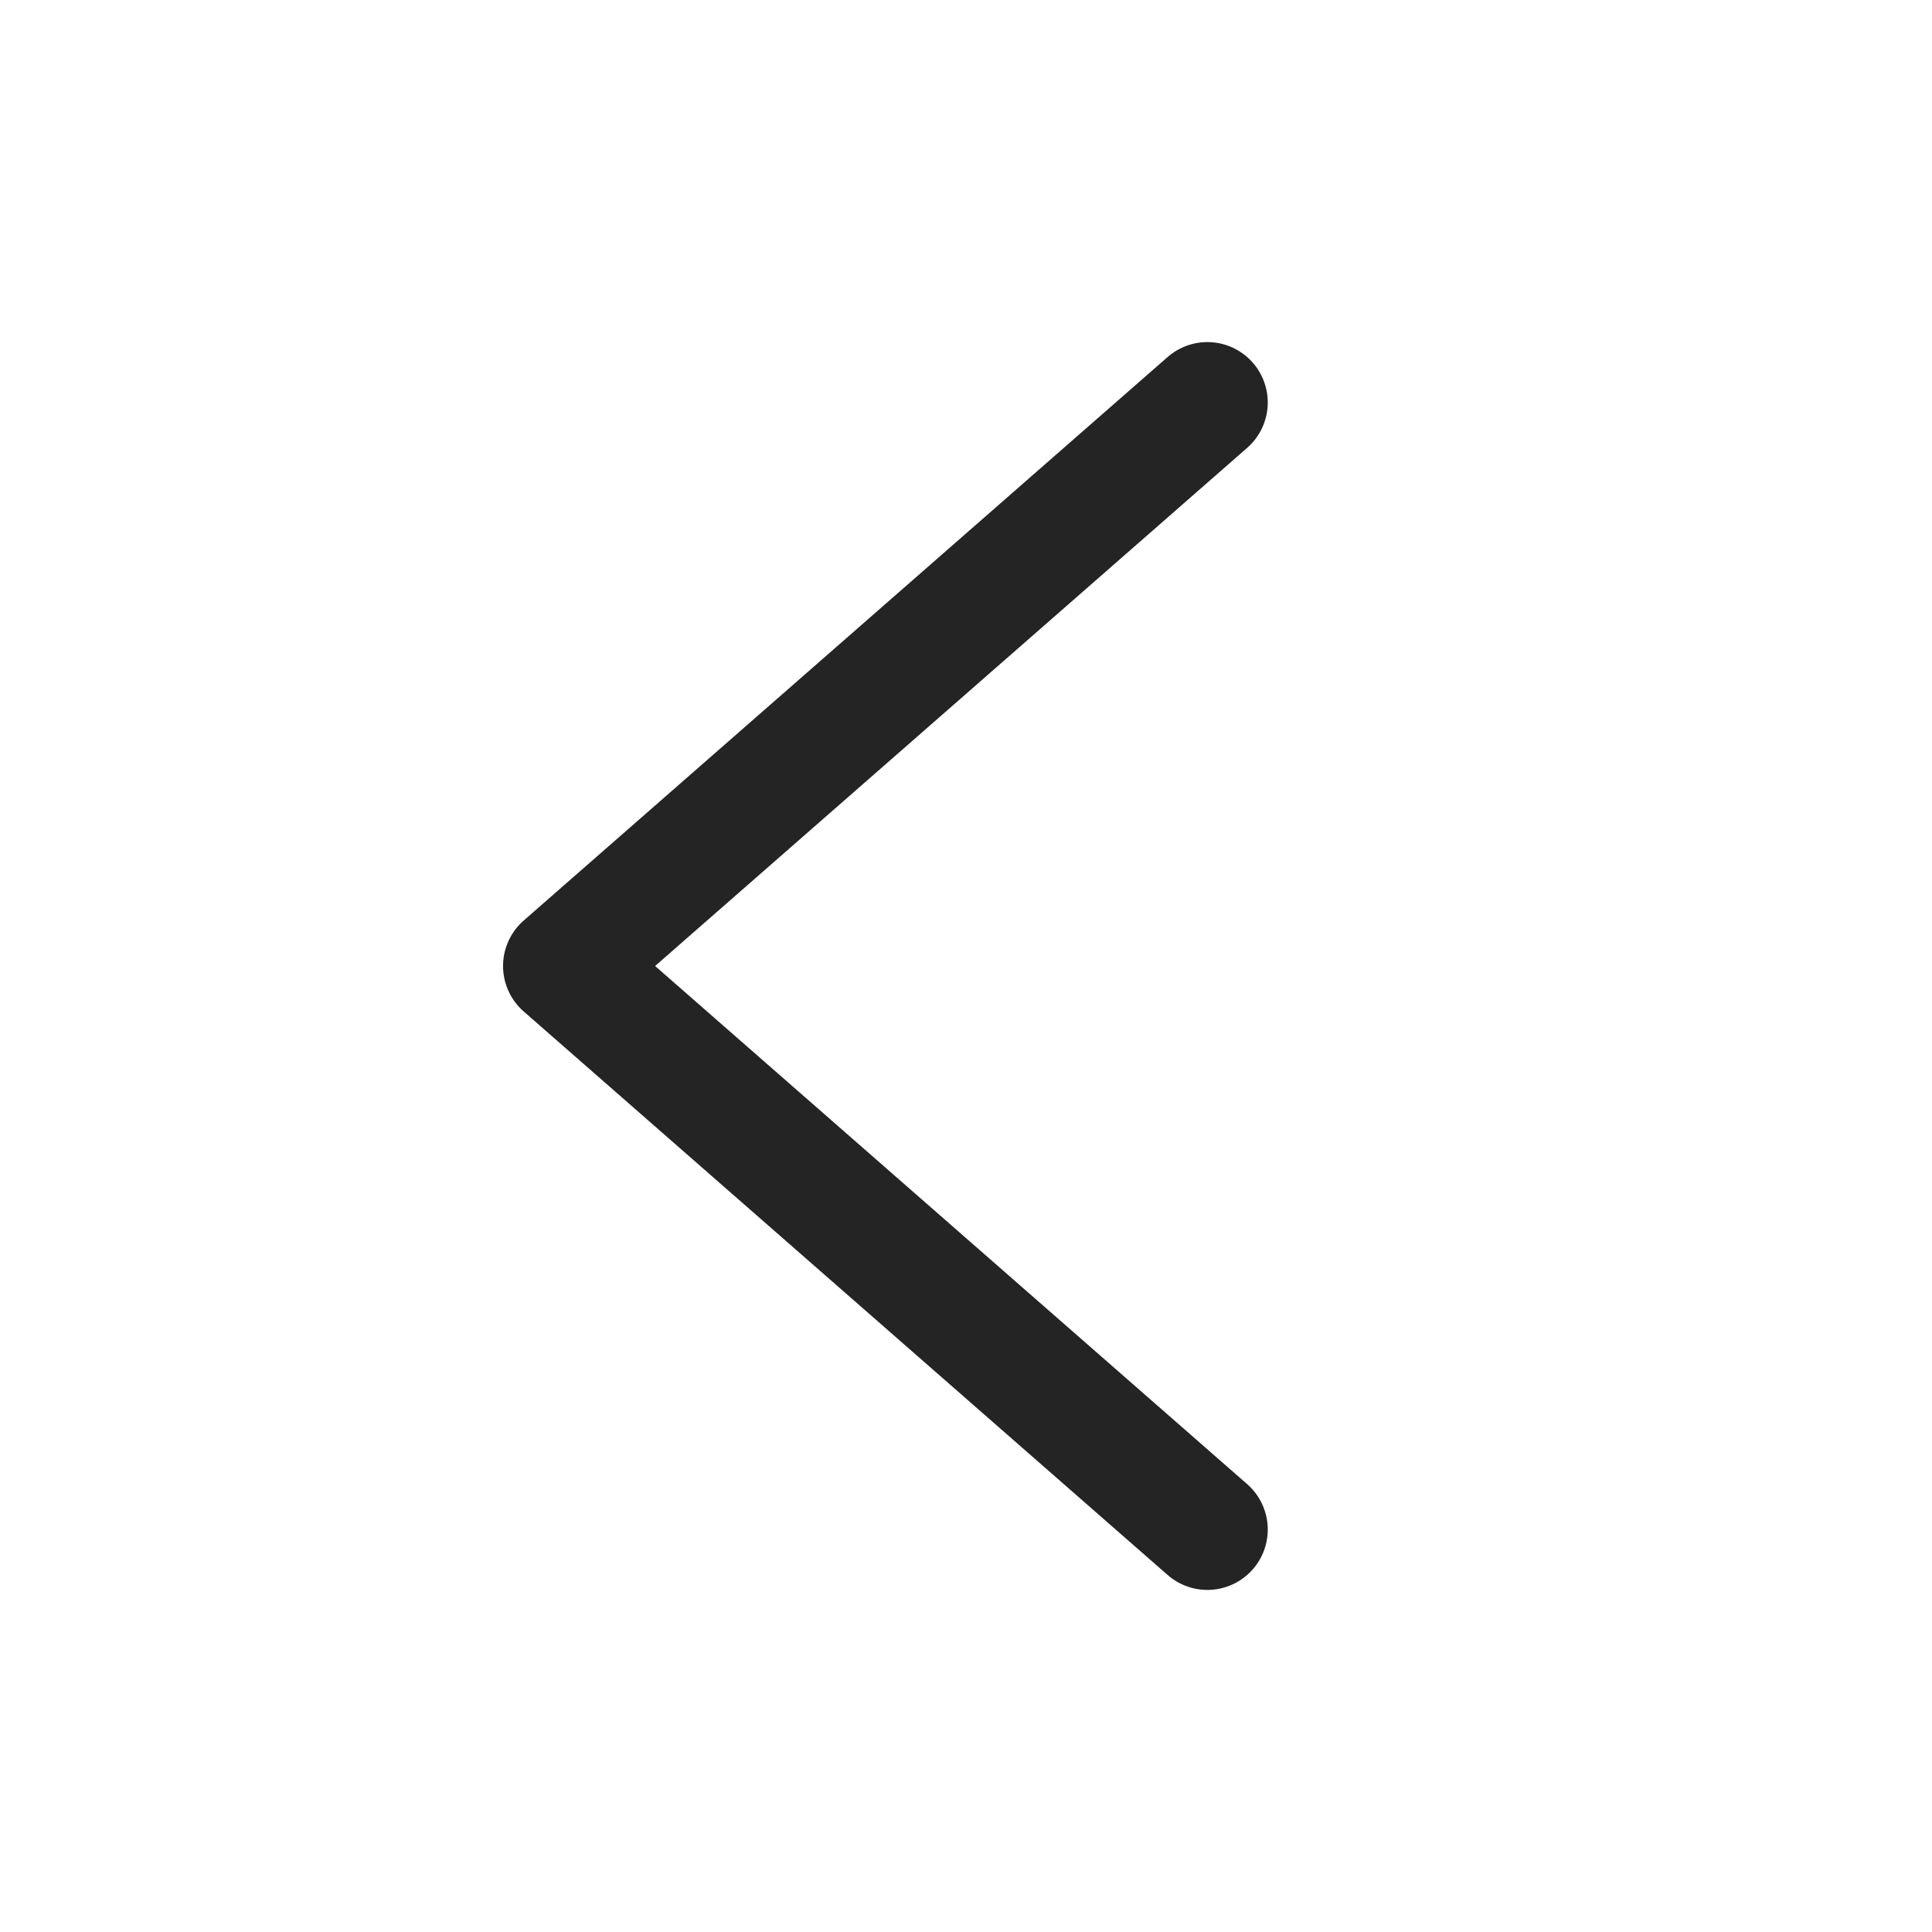 <svg width="16" height="16" viewBox="0 0 16 16" fill="none" xmlns="http://www.w3.org/2000/svg">
<path d="M9.999 3.333L4.666 8L9.999 12.667" stroke="#242424" stroke-linecap="round" stroke-linejoin="round"/>
</svg>
